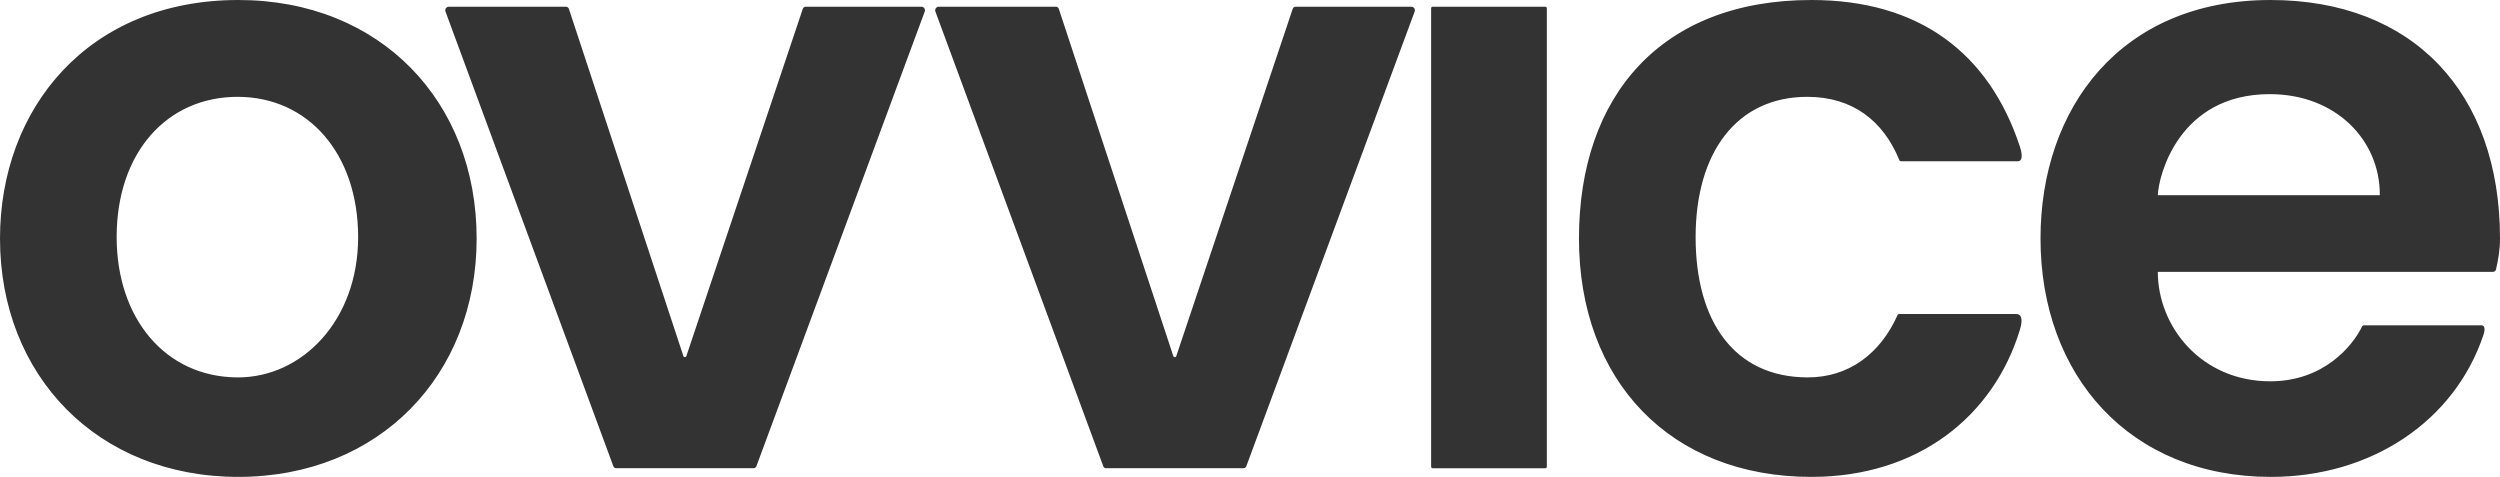 <svg width="844" height="161" viewBox="0 0 844 161" fill="none" xmlns="http://www.w3.org/2000/svg">
<path d="M80.472 0C29.738 0 0 36.624 0 80.507C0 126.811 32.906 161 80.457 161C128.009 161 160.914 126.722 160.914 80.504C160.914 34.285 128.444 0 80.472 0ZM80.212 127.41C55.637 127.317 39.381 107.263 39.381 80.05C39.381 51.476 56.376 32.69 80.212 32.69C104.047 32.69 120.905 51.889 120.905 80.05C120.905 108.211 101.973 127.492 80.212 127.41ZM192.058 2.993L230.714 120.218C230.874 120.698 231.554 120.702 231.714 120.218L271.02 2.986C271.165 2.555 271.567 2.265 272.02 2.265H311.056C311.899 2.265 312.487 3.105 312.193 3.897L255.367 157.385C255.214 157.798 254.82 158.073 254.378 158.073H208.049C207.607 158.073 207.213 157.798 207.061 157.385L150.394 3.897C150.101 3.105 150.688 2.265 151.532 2.265H191.058C191.515 2.265 191.92 2.558 192.061 2.99L192.058 2.993ZM357.455 2.993L396.111 120.218C396.271 120.698 396.951 120.702 397.111 120.218L436.418 2.986C436.562 2.555 436.964 2.265 437.417 2.265H476.453C477.297 2.265 477.884 3.105 477.59 3.897L420.764 157.385C420.612 157.798 420.218 158.073 419.775 158.073H373.447C373.004 158.073 372.61 157.798 372.458 157.385L315.791 3.897C315.498 3.105 316.085 2.265 316.929 2.265H356.455C356.912 2.265 357.317 2.558 357.459 2.99L357.455 2.993ZM483.675 2.265H521.685C521.975 2.265 522.213 2.499 522.213 2.793V157.549C522.213 157.839 521.978 158.077 521.685 158.077H483.675C483.386 158.077 483.148 157.843 483.148 157.549V2.793C483.148 2.503 483.382 2.265 483.675 2.265ZM680.655 106.017C683.376 106.009 682.342 109.925 681.922 111.316C673.086 140.351 647.742 161 611.509 161C563.958 161 533.06 128.645 533.06 80.507C533.06 32.37 560.791 0 611.524 0C647.902 0 671.466 17.872 681.907 49.461C682.272 50.562 683.435 54.451 681.142 54.451H641.731C641.519 54.451 641.326 54.321 641.244 54.124C635.82 40.767 625.419 32.69 610.145 32.69C586.31 32.69 572.441 51.476 572.441 80.05C572.441 108.624 585.566 127.317 610.145 127.41C624.111 127.462 634.776 119.463 640.631 106.329C640.716 106.14 640.902 106.017 641.11 106.017H680.658H680.655ZM797.958 109.832C797.753 109.832 797.571 109.947 797.486 110.13C794.188 116.938 784.382 128.73 766.439 128.73C743.194 128.73 728.489 110.319 728.478 91.778H841.632C842.115 91.778 842.535 91.448 842.647 90.979C843.446 87.58 844 84.189 844 80.504C844 31.166 814.511 0 766.539 0C715.805 0 688.877 36.624 688.877 80.507C688.877 126.811 718.973 160.94 766.524 161C800.686 161.045 828.707 142.065 838.409 113.071C838.755 112.037 839.275 109.832 837.729 109.832H797.958ZM766.26 31.783C788.821 31.783 803.415 47.527 803.415 65.566C803.415 65.674 803.415 65.785 803.418 65.893H728.481C728.723 59.237 735.593 31.783 766.26 31.783Z" fill="#333333"/>
</svg>

